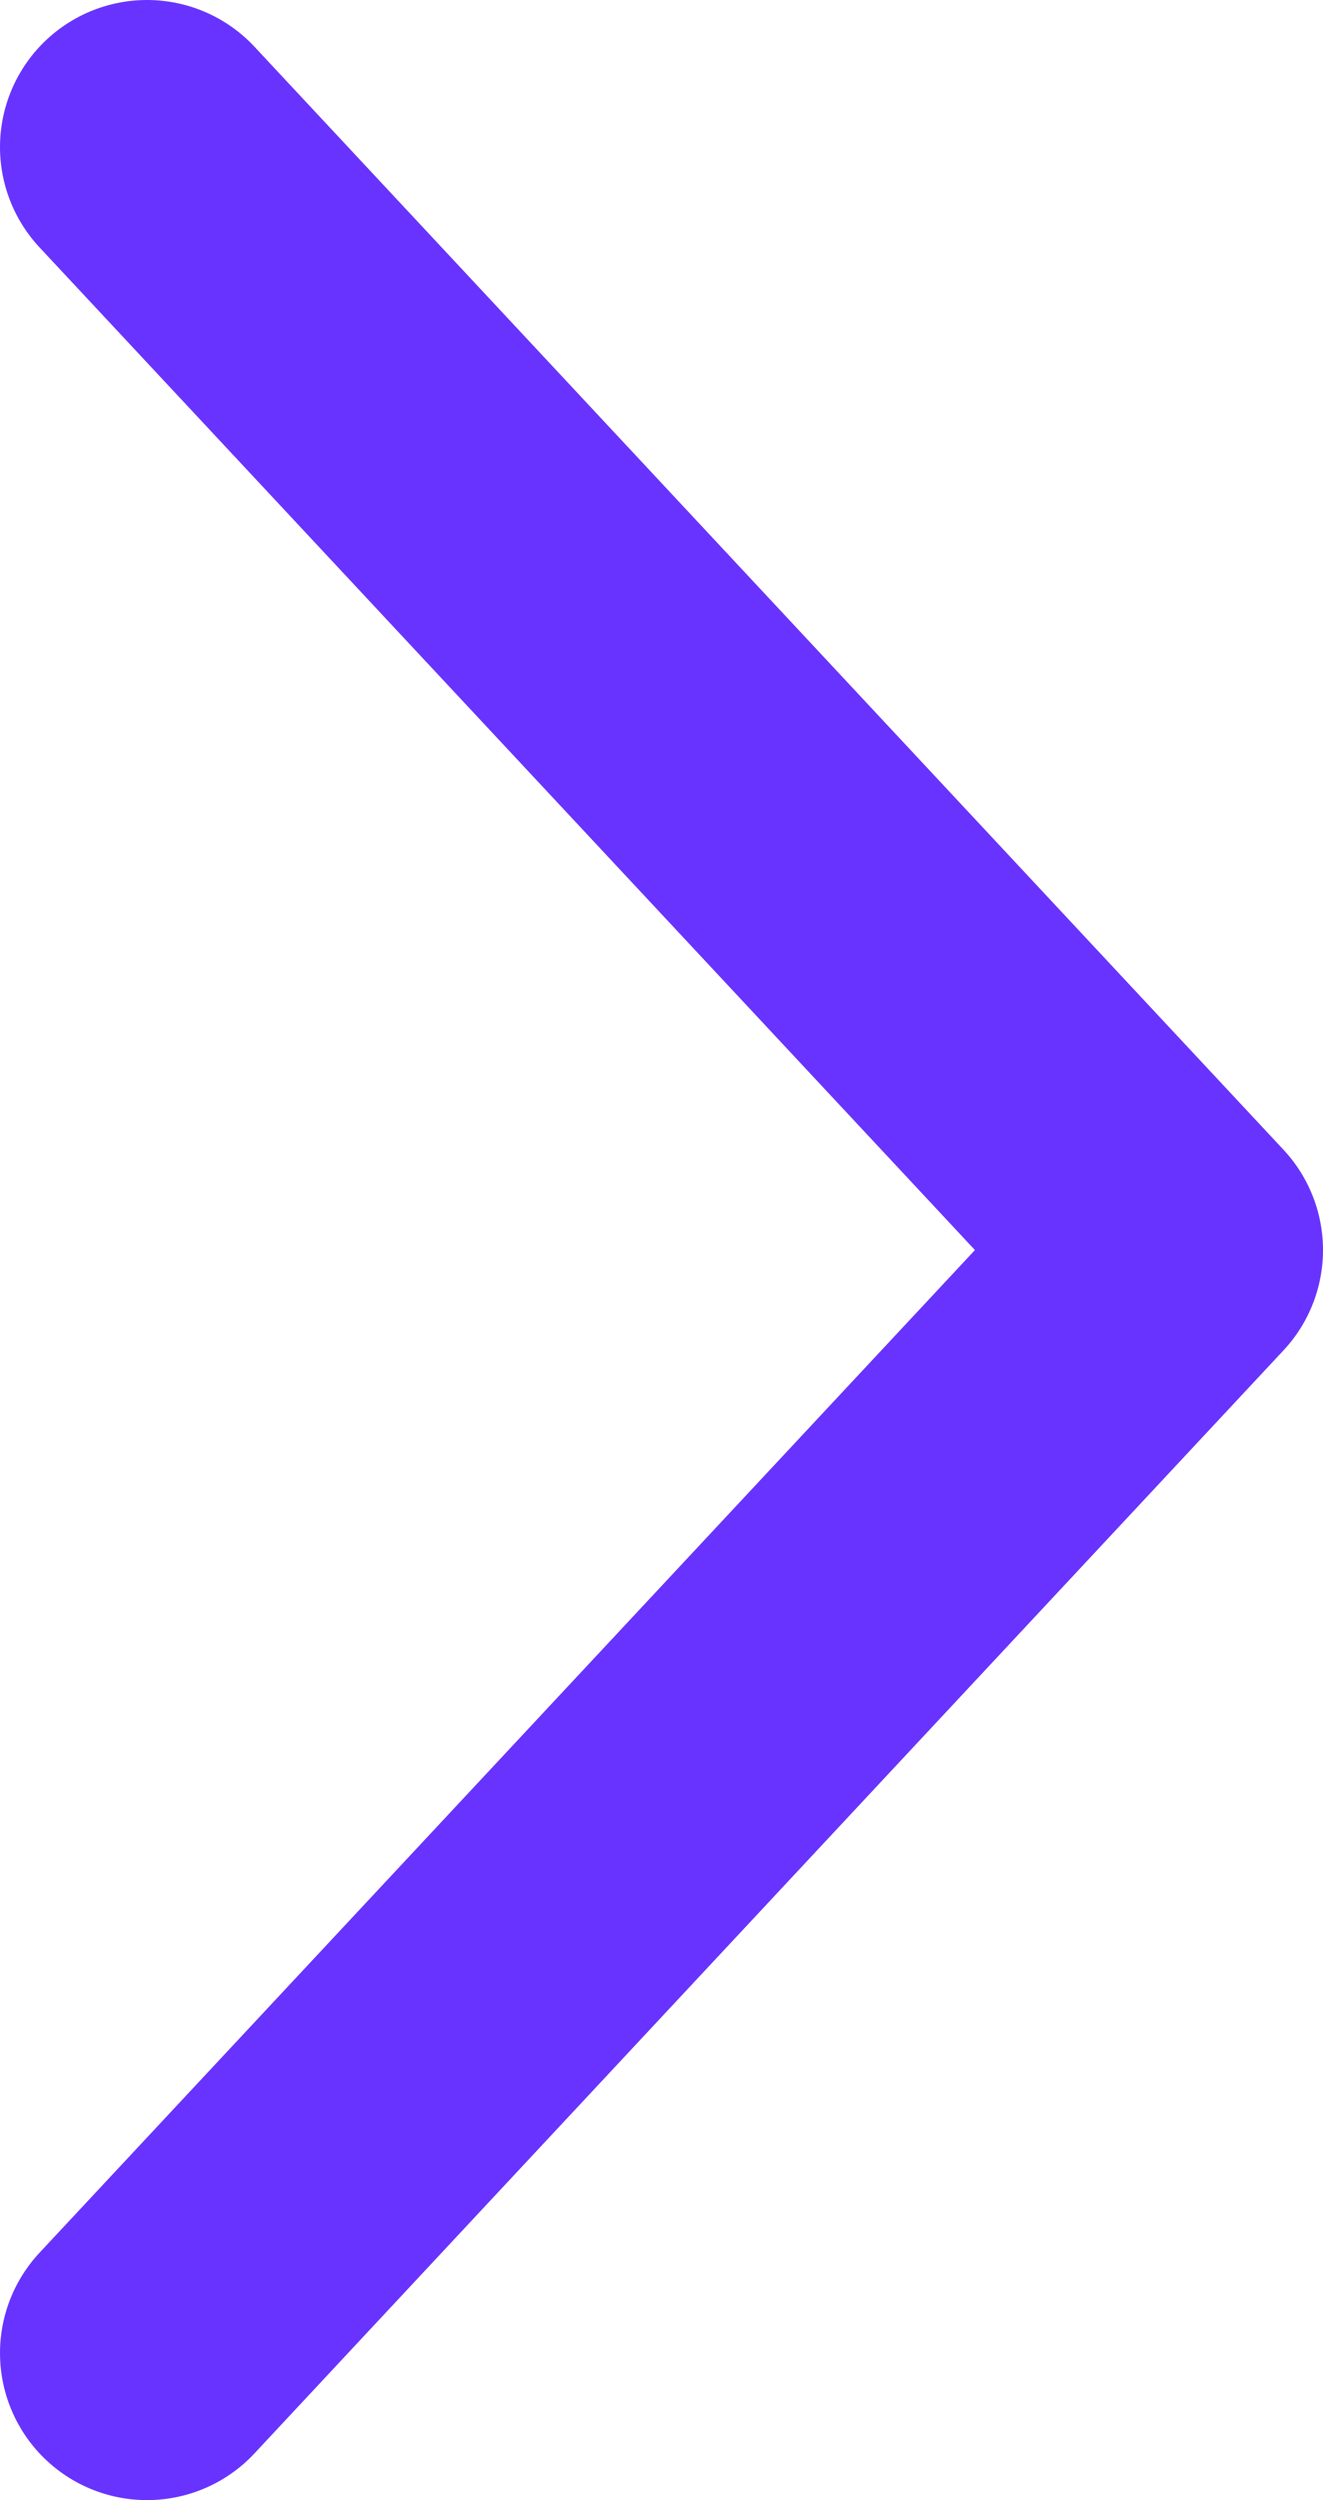 <?xml version="1.0" encoding="UTF-8"?> <svg xmlns="http://www.w3.org/2000/svg" width="9" height="17" viewBox="0 0 9 17" fill="none"> <path d="M1 1L8 8.5L1 16" stroke="#6833FE" stroke-width="2" stroke-linecap="round" stroke-linejoin="round"></path> </svg> 